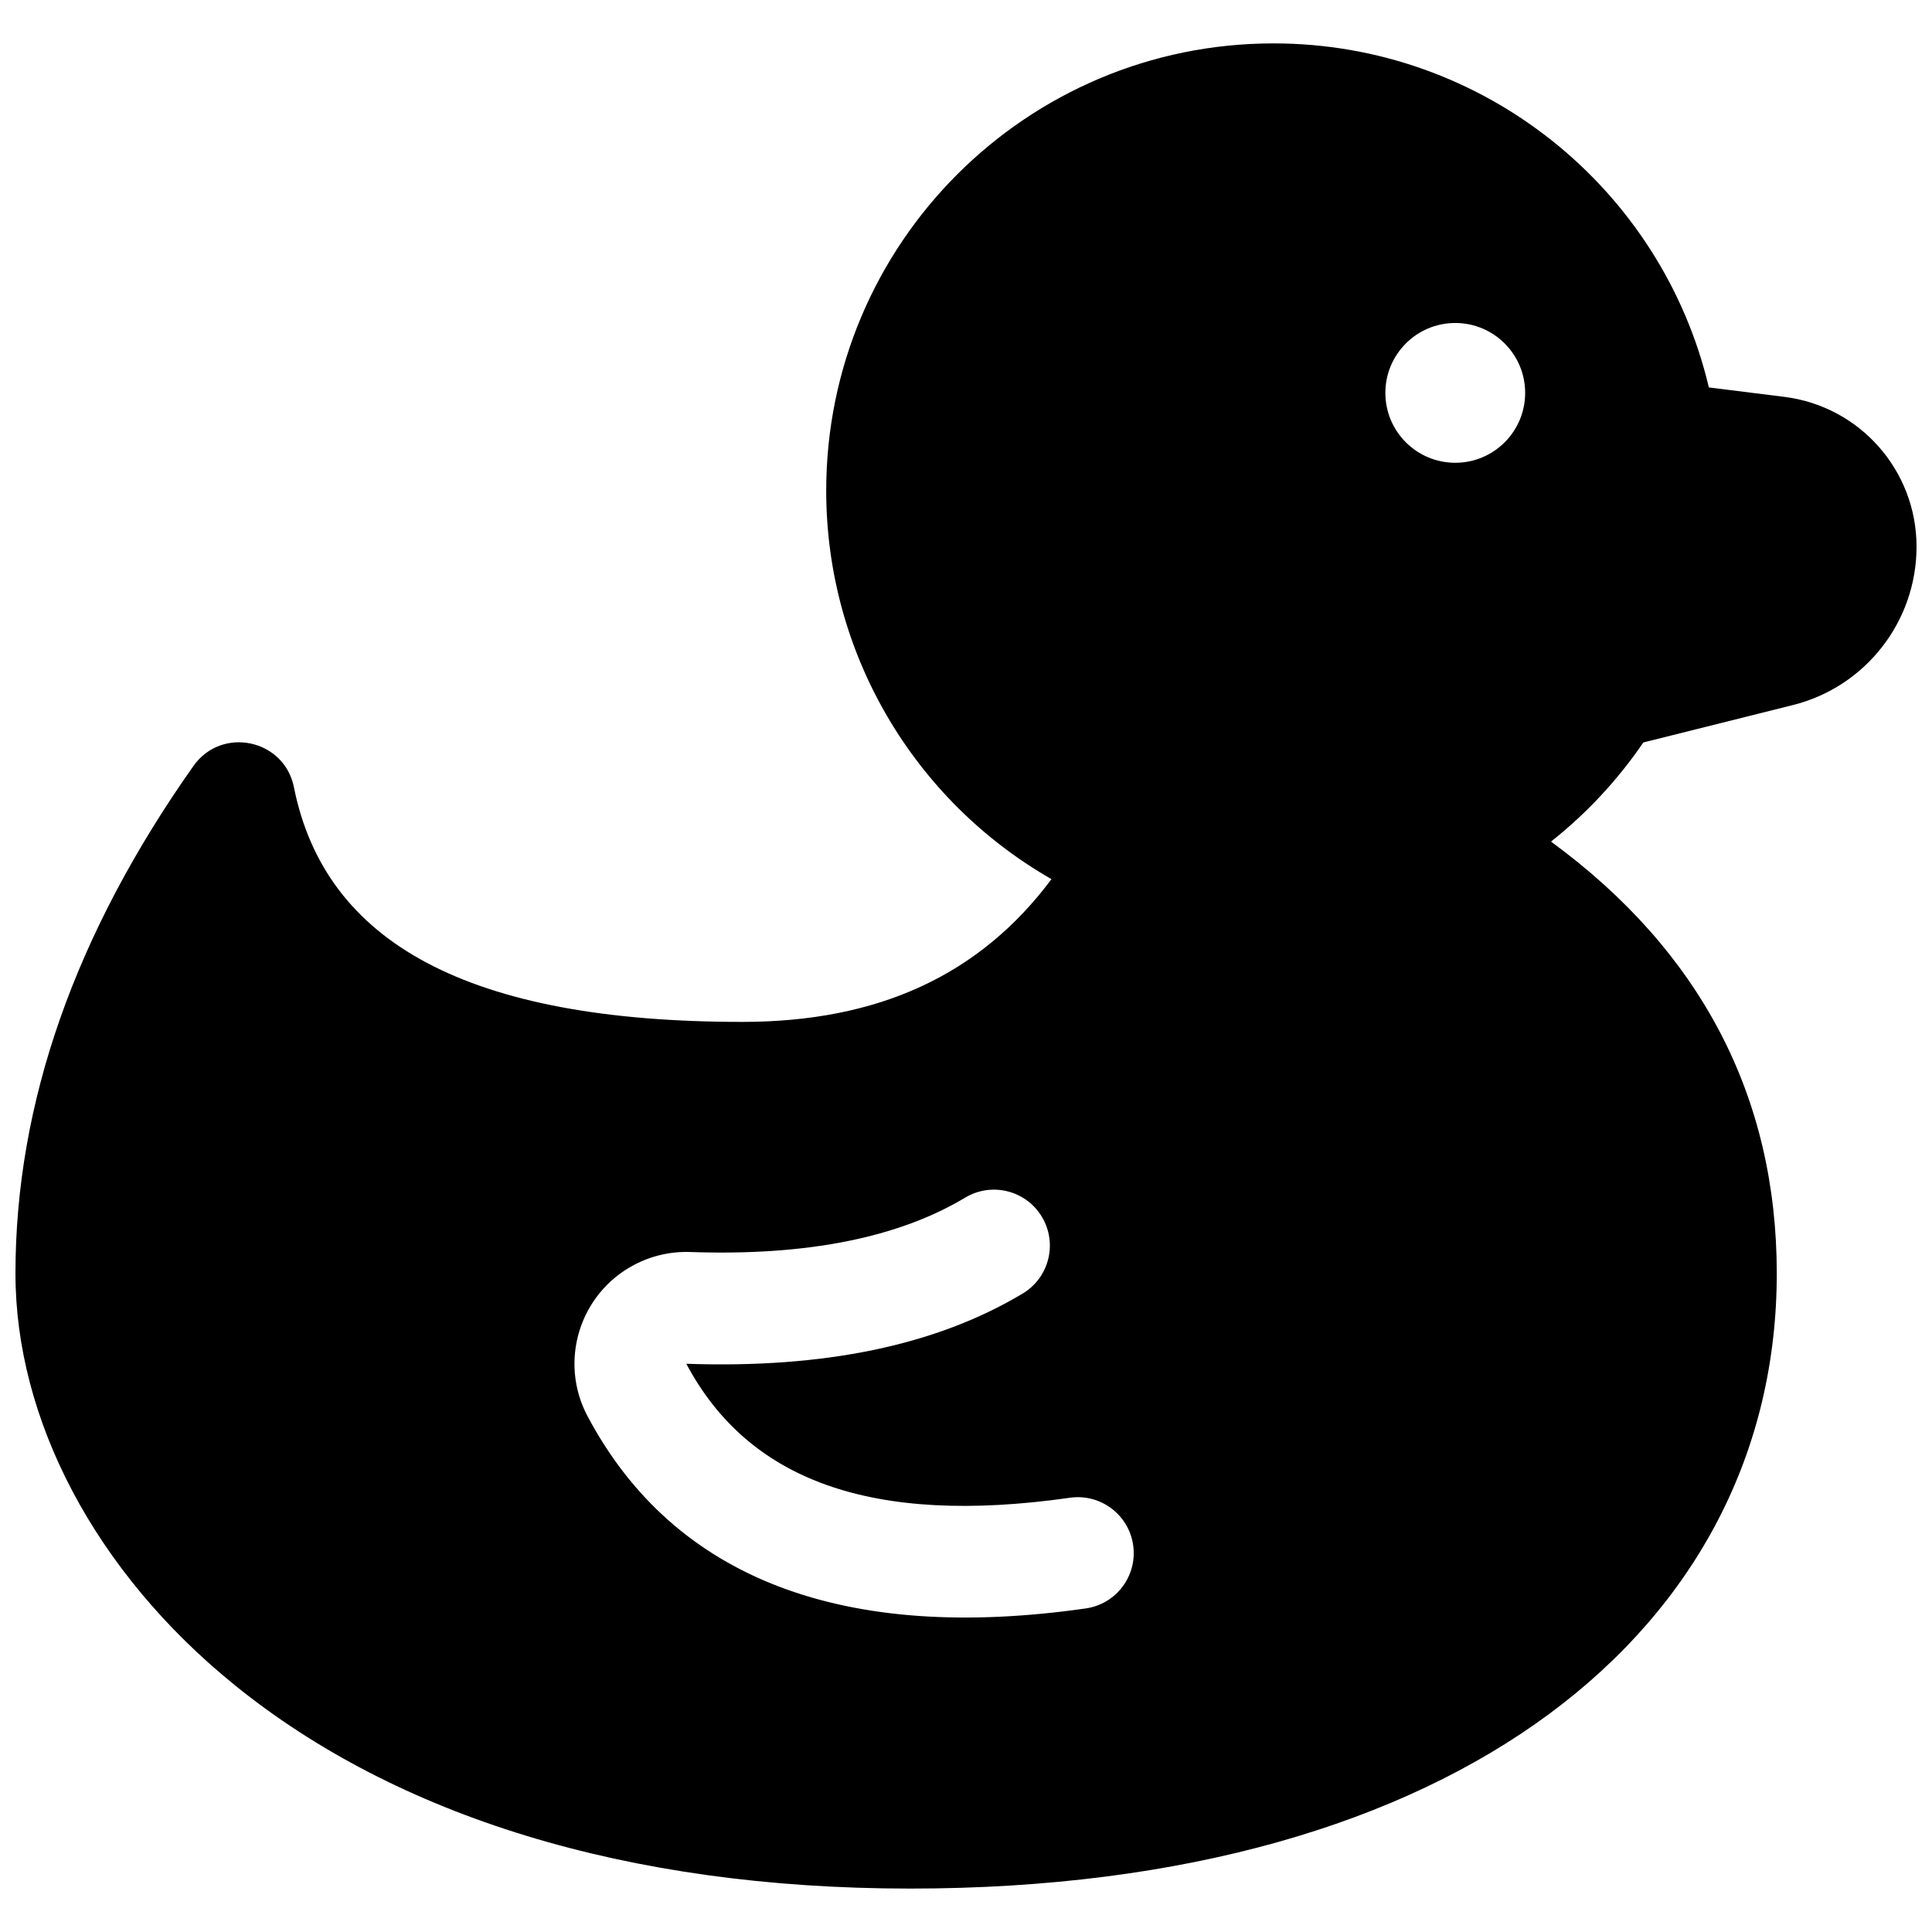 <?xml version="1.0" encoding="UTF-8"?>
<!-- Uploaded to: ICON Repo, www.iconrepo.com, Generator: ICON Repo Mixer Tools -->
<svg width="800px" height="800px" version="1.1" viewBox="144 144 512 512" xmlns="http://www.w3.org/2000/svg">
 <defs>
  <clipPath id="a">
   <path d="m148.09 155h503.81v490h-503.81z"/>
  </clipPath>
 </defs>
 <g clip-path="url(#a)">
  <path d="m579.5 340.76c-6.789 9.953-15.047 18.816-24.469 26.273 39.555 28.938 59.832 67.441 59.832 114.46 0 93.738-84.023 163-229.68 163-75.426 0-136.24-19.398-178.79-53.766-37.406-30.211-58.297-70.742-58.297-109.23 0-45.223 15.852-90.133 47.164-134.5 7.504-10.629 24.086-7.121 26.637 5.641 8.23 41.152 46.074 62.176 118.83 62.176 36.086 0 62.957-12.418 81.926-37.832-36.281-20.75-59.699-59.652-59.699-102.94 0-65.469 53.074-118.54 118.54-118.54 55.586 0 102.93 38.469 115.37 91.172l20.004 2.5c20.016 2.504 35.035 19.516 35.035 39.688 0 19.863-13.516 37.176-32.785 41.992zm-151.96 200.16c-52.531 7.504-85.234-4.594-101.66-35.508 36.34 1.273 66.117-4.797 89.148-18.617 7.019-4.211 9.293-13.312 5.082-20.328-4.211-7.019-13.312-9.293-20.332-5.082-17.598 10.559-41.82 15.5-72.859 14.41-5.195-0.184-10.352 1.008-14.941 3.445-14.457 7.68-19.949 25.621-12.27 40.074 23.023 43.34 68.211 60.059 132.02 50.941 8.102-1.156 13.73-8.66 12.574-16.762-1.16-8.102-8.664-13.73-16.766-12.574zm102.12-274.28c10.23 0 18.523-8.293 18.523-18.523 0-10.227-8.293-18.52-18.523-18.52s-18.523 8.293-18.523 18.52c0 10.23 8.293 18.523 18.523 18.523z"/>
 </g>
</svg>
